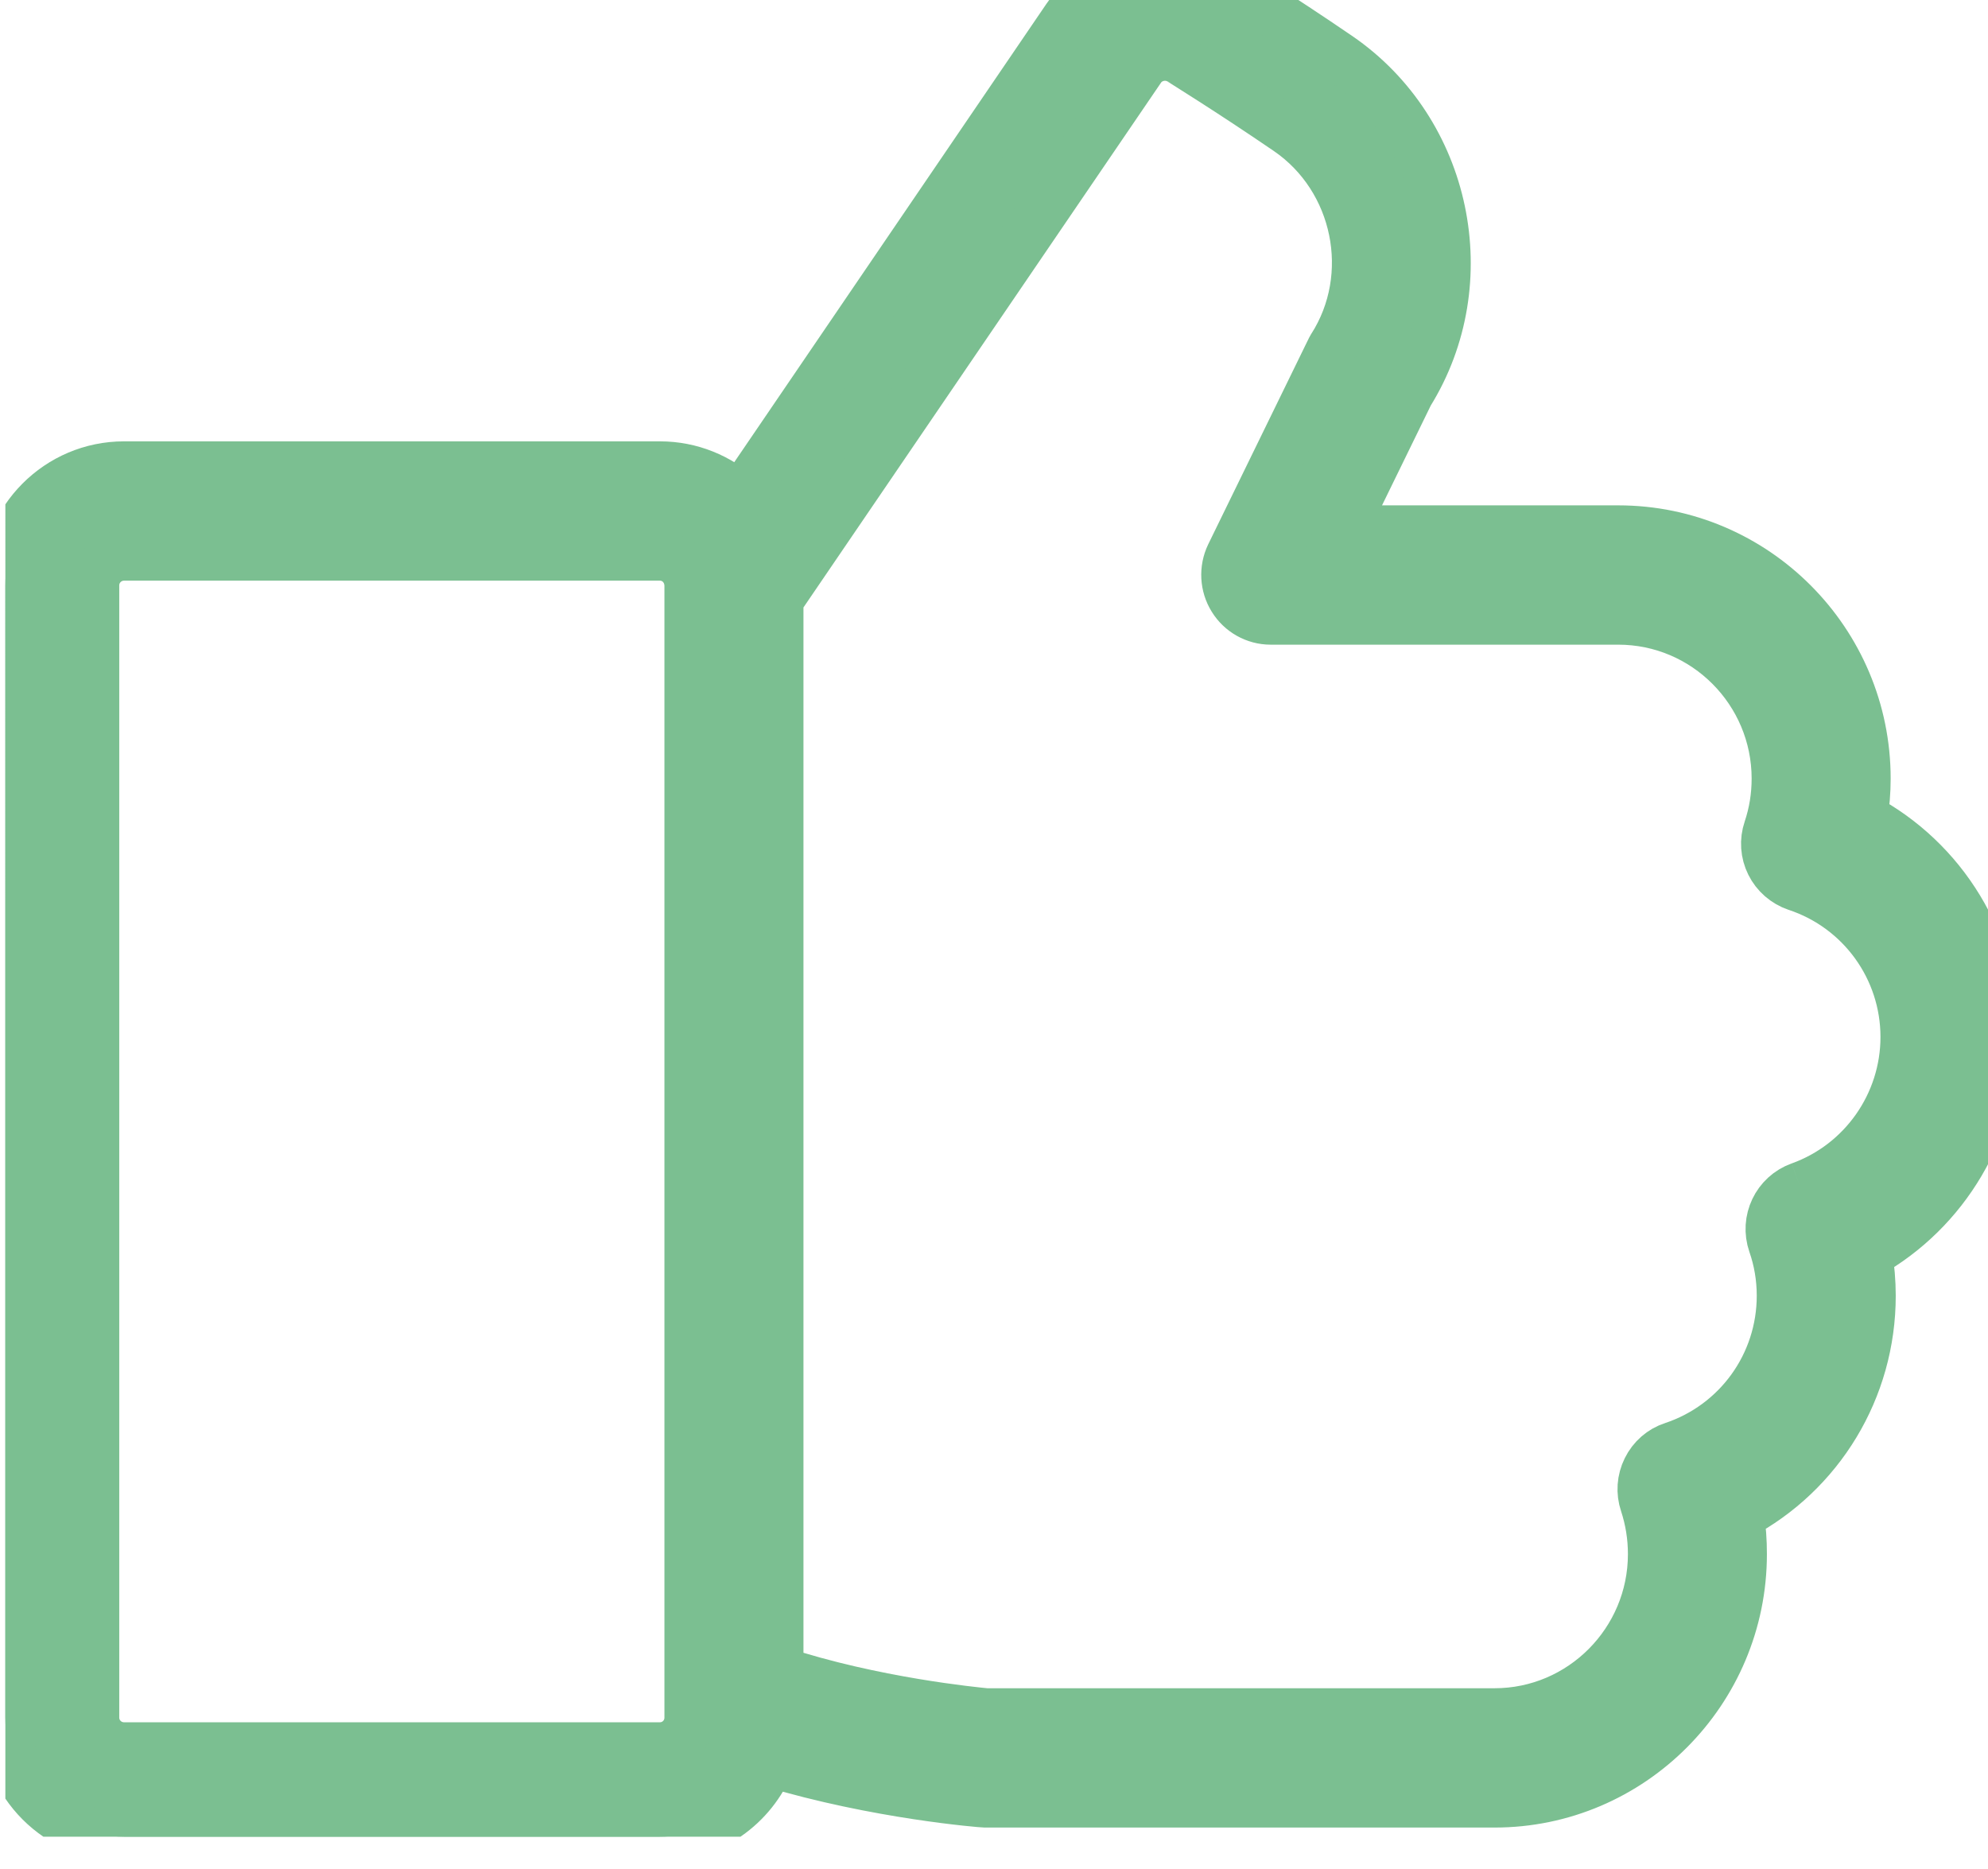 <?xml version="1.0" encoding="UTF-8" standalone="no"?>
<!-- Created with Inkscape (http://www.inkscape.org/) -->

<svg
   width="10.57mm"
   height="9.937mm"
   viewBox="0 0 10.57 9.937"
   version="1.1"
   id="svg9421"
   inkscape:version="1.1.1 (3bf5ae0d25, 2021-09-20)"
   sodipodi:docname="ok.svg"
   xmlns:inkscape="http://www.inkscape.org/namespaces/inkscape"
   xmlns:sodipodi="http://sodipodi.sourceforge.net/DTD/sodipodi-0.dtd"
   xmlns="http://www.w3.org/2000/svg"
   xmlns:svg="http://www.w3.org/2000/svg">
  <sodipodi:namedview
     id="namedview9423"
     pagecolor="#ffffff"
     bordercolor="#666666"
     borderopacity="1.0"
     inkscape:pageshadow="2"
     inkscape:pageopacity="0.0"
     inkscape:pagecheckerboard="0"
     inkscape:document-units="mm"
     showgrid="false"
     inkscape:zoom="2.8578563"
     inkscape:cx="107.24822"
     inkscape:cy="27.818053"
     inkscape:window-width="1280"
     inkscape:window-height="961"
     inkscape:window-x="1147"
     inkscape:window-y="-8"
     inkscape:window-maximized="1"
     inkscape:current-layer="layer1" />
  <defs
     id="defs9418">
    <clipPath
       clipPathUnits="userSpaceOnUse"
       id="clipPath1462">
      <path
         d="m 128.5,778.017 h 29.962 v 28.169 H 128.5 Z"
         id="path1460" />
    </clipPath>
    <clipPath
       clipPathUnits="userSpaceOnUse"
       id="clipPath1470">
      <path
         d="m 128,778 h 31 v 29 h -31 z"
         id="path1468" />
    </clipPath>
    <clipPath
       clipPathUnits="userSpaceOnUse"
       id="clipPath1474">
      <path
         d="m 155.532,787.803 c -0.348,-0.125 -0.53,-0.506 -0.409,-0.858 0.087,-0.247 0.131,-0.509 0.131,-0.782 0,-1.034 -0.657,-1.947 -1.637,-2.273 -0.169,-0.055 -0.31,-0.176 -0.389,-0.34 -0.08,-0.16 -0.093,-0.345 -0.035,-0.515 0.079,-0.243 0.121,-0.5 0.121,-0.762 0,-1.32 -1.069,-2.396 -2.384,-2.396 h -7.66 c -0.159,0.016 -1.698,0.164 -3.124,0.634 v 16.133 l 5.451,8 c 0.131,0.192 0.399,0.249 0.6,0.128 0.006,-0.007 0.74,-0.458 1.621,-1.06 1.056,-0.724 1.356,-2.191 0.667,-3.267 -0.013,-0.022 -0.025,-0.044 -0.035,-0.067 l -1.497,-3.064 c -0.099,-0.208 -0.086,-0.455 0.035,-0.65 0.121,-0.199 0.339,-0.321 0.568,-0.321 h 5.238 c 1.315,0 2.384,-1.072 2.384,-2.392 0,-0.262 -0.042,-0.519 -0.125,-0.765 -0.057,-0.17 -0.045,-0.355 0.035,-0.516 0.08,-0.16 0.221,-0.281 0.39,-0.339 0.979,-0.323 1.64,-1.239 1.64,-2.27 0,-1.012 -0.638,-1.919 -1.586,-2.258 m -17.173,-8.438 h -8.072 c -0.245,0 -0.447,0.199 -0.447,0.445 v 17.052 c 0,0.247 0.202,0.445 0.447,0.445 h 8.072 c 0.242,0 0.437,-0.192 0.443,-0.445 V 779.81 c 0,-0.246 -0.198,-0.445 -0.443,-0.445 m 20.103,10.696 c 0,1.402 -0.779,2.664 -1.989,3.304 0.032,0.192 0.048,0.391 0.048,0.586 0,2.062 -1.672,3.741 -3.727,3.741 h -4.159 l 1.005,2.059 c 1.047,1.684 0.575,3.951 -1.066,5.075 -0.909,0.621 -1.646,1.076 -1.675,1.095 -0.814,0.5 -1.874,0.272 -2.413,-0.518 l -4.918,-7.221 c -0.319,0.294 -0.744,0.473 -1.209,0.473 h -8.072 c -0.986,0 -1.787,-0.803 -1.787,-1.793 V 779.81 c 0,-0.989 0.801,-1.793 1.787,-1.793 h 8.072 c 0.75,0 1.391,0.464 1.656,1.124 1.624,-0.49 3.217,-0.612 3.233,-0.612 h 7.682 c 2.055,0 3.727,1.681 3.727,3.744 0,0.195 -0.012,0.39 -0.044,0.583 1.209,0.64 1.985,1.902 1.985,3.307 0,0.212 -0.019,0.423 -0.051,0.628 1.165,0.653 1.915,1.899 1.915,3.27"
         clip-rule="evenodd"
         id="path1472" />
    </clipPath>
    <clipPath
       clipPathUnits="userSpaceOnUse"
       id="clipPath1478">
      <path
         d="m 128,778 h 31 v 29 h -31 z"
         id="path1476" />
    </clipPath>
    <clipPath
       clipPathUnits="userSpaceOnUse"
       id="clipPath1482">
      <path
         d="m 128,778 h 31 v 29 h -31 z"
         id="path1480" />
    </clipPath>
    <clipPath
       clipPathUnits="userSpaceOnUse"
       id="clipPath1448">
      <path
         d="M 0,0 H 960 V 1303 H 0 Z"
         id="path1446" />
    </clipPath>
    <clipPath
       clipPathUnits="userSpaceOnUse"
       id="clipPath1536">
      <path
         d="M 0,0 H 960 V 1303 H 0 Z"
         id="path1534" />
    </clipPath>
    <clipPath
       clipPathUnits="userSpaceOnUse"
       id="clipPath1550">
      <path
         d="m 505.088,612.65 h 26.4 v 28.694 h -26.4 z"
         id="path1548" />
    </clipPath>
    <clipPath
       clipPathUnits="userSpaceOnUse"
       id="clipPath1558">
      <path
         d="m 505,612 h 27 v 30 h -27 z"
         id="path1556" />
    </clipPath>
    <clipPath
       clipPathUnits="userSpaceOnUse"
       id="clipPath1562">
      <path
         d="m 521.931,624.958 c -0.349,-0.039 -0.61,-0.34 -0.603,-0.694 v -3.074 c -0.005,-0.378 0.294,-0.688 0.667,-0.693 0.374,-0.005 0.681,0.296 0.687,0.673 0,0.007 0,0.013 0,0.02 v 3.074 c 0.008,0.377 -0.289,0.69 -0.662,0.698 -0.03,0 -0.06,-10e-4 -0.089,-0.004 z m 0,3.074 c -0.349,-0.039 -0.61,-0.34 -0.603,-0.694 v -0.683 c -0.005,-0.377 0.294,-0.687 0.667,-0.693 0.374,-0.005 0.681,0.296 0.687,0.674 0,0.006 0,0.012 0,0.019 v 0.683 c 0.008,0.377 -0.289,0.69 -0.662,0.698 -0.03,0.001 -0.06,-10e-4 -0.089,-0.004 z m 0.074,1.697 c 2.998,0 5.413,-2.439 5.413,-5.465 0,-3.027 -2.415,-5.465 -5.413,-5.465 -2.998,0 -5.413,2.438 -5.413,5.465 0,3.026 2.415,5.465 5.413,5.465 z m -2.368,9.629 4.462,-4.505 h -4.462 z m -13.196,0.619 h 11.842 v -5.807 c 0,-0.378 0.303,-0.683 0.677,-0.683 h 5.751 v -2.968 c -0.828,0.367 -1.745,0.577 -2.706,0.577 -3.729,0 -6.767,-3.067 -6.767,-6.832 0,-3.765 3.038,-6.832 6.767,-6.832 0.961,0 1.878,0.199 2.706,0.566 v -3.982 h -18.27 z m -0.74,1.366 c -0.348,-0.033 -0.615,-0.33 -0.613,-0.683 v -27.327 c 0,-0.377 0.303,-0.683 0.677,-0.683 h 19.623 c 0.374,0 0.677,0.306 0.677,0.683 v 5.476 c 0.072,0.055 0.153,0.103 0.222,0.16 l 4.039,-4.066 c 0.26,-0.271 0.689,-0.277 0.957,-0.014 0.268,0.263 0.274,0.695 0.013,0.966 -0.006,0.007 -0.012,0.013 -0.018,0.019 l -4.029,4.067 c 0.955,1.178 1.523,2.687 1.523,4.323 0,2.226 -1.068,4.196 -2.707,5.444 v 4.803 c 0.002,0.185 -0.071,0.362 -0.201,0.491 l -6.09,6.149 c -0.128,0.124 -0.298,0.193 -0.476,0.192 h -13.533 c -0.021,0.001 -0.042,0.001 -0.064,0 z"
         clip-rule="evenodd"
         id="path1560" />
    </clipPath>
    <clipPath
       clipPathUnits="userSpaceOnUse"
       id="clipPath1566">
      <path
         d="m 505,612 h 27 v 30 h -27 z"
         id="path1564" />
    </clipPath>
    <clipPath
       clipPathUnits="userSpaceOnUse"
       id="clipPath1570">
      <path
         d="m 505,612 h 27 v 30 h -27 z"
         id="path1568" />
    </clipPath>
  </defs>
  <g
     inkscape:label="Capa 1"
     inkscape:groupmode="layer"
     id="layer1"
     transform="translate(-56.152,-86.564)">
    <g
       id="g1456"
       transform="matrix(0.353,0,0,-0.353,10.82,370.968)">
      <g
         id="g1458"
         clip-path="url(#clipPath1462)">
        <g
           id="g1464">
          <g
             id="g1466" />
          <g
             id="g1510">
            <g
               clip-path="url(#clipPath1470)"
               id="g1508">
              <g
                 id="g1494">
                <g
                   id="g1492">
                  <g
                     clip-path="url(#clipPath1474)"
                     id="g1490">
                    <g
                       id="g1488">
                      <g
                         clip-path="url(#clipPath1478)"
                         id="g1486">
                        <path
                           d="m 126,775.517 h 34.962 v 33.169 H 126 Z"
                           style="fill:#7bbf91;fill-opacity:1;fill-rule:nonzero;stroke:none"
                           id="path1484" />
                      </g>
                    </g>
                  </g>
                </g>
              </g>
              <g
                 id="g1506">
                <g
                   id="g1504">
                  <g
                     clip-path="url(#clipPath1482)"
                     id="g1502">
                    <g
                       transform="matrix(0.5,0,0,-0.5,128.5,806.186)"
                       id="g1500">
                      <g
                         transform="translate(54.064,36.766)"
                         id="g1498">
                        <path
                           d="m 0,0 c -0.696,0.25 -1.06,1.012 -0.817,1.716 0.172,0.494 0.262,1.019 0.262,1.563 0,2.069 -1.315,3.894 -3.275,4.547 -0.338,0.109 -0.619,0.353 -0.779,0.679 -0.159,0.32 -0.185,0.692 -0.07,1.031 0.16,0.487 0.243,0.999 0.243,1.525 0,2.638 -2.138,4.79 -4.768,4.79 h -15.319 c -0.32,-0.032 -3.396,-0.327 -6.249,-1.268 v -32.266 l 10.902,-15.998 c 0.261,-0.385 0.798,-0.5 1.2,-0.256 0.013,0.012 1.481,0.915 3.242,2.119 2.113,1.448 2.713,4.381 1.334,6.533 -0.025,0.045 -0.051,0.09 -0.07,0.135 l -2.993,6.129 c -0.198,0.416 -0.173,0.909 0.07,1.3 0.242,0.397 0.676,0.64 1.136,0.64 h 10.474 c 2.63,0 4.768,2.146 4.768,4.784 0,0.526 -0.082,1.038 -0.248,1.531 -0.115,0.339 -0.09,0.711 0.07,1.031 0.159,0.32 0.44,0.564 0.778,0.679 1.96,0.647 3.281,2.479 3.281,4.541 C 3.172,-2.491 1.896,-0.679 0,0 m -34.347,16.876 h -16.142 c -0.492,0 -0.894,-0.397 -0.894,-0.89 v -34.104 c 0,-0.493 0.402,-0.891 0.894,-0.891 h 16.142 c 0.485,0 0.875,0.385 0.887,0.891 v 34.104 c 0,0.493 -0.395,0.89 -0.887,0.89 M 5.86,-4.515 c 0,-2.805 -1.558,-5.329 -3.977,-6.61 0.064,-0.384 0.096,-0.781 0.096,-1.172 0,-4.124 -3.345,-7.48 -7.456,-7.48 h -8.317 l 2.011,-4.118 c 2.094,-3.369 1.149,-7.903 -2.132,-10.151 -1.819,-1.243 -3.294,-2.152 -3.351,-2.191 -1.628,-0.999 -3.747,-0.544 -4.825,1.038 l -9.837,14.442 c -0.638,-0.589 -1.487,-0.948 -2.419,-0.948 h -16.142 c -1.973,0 -3.575,1.608 -3.575,3.587 v 34.104 c 0,1.979 1.602,3.586 3.575,3.586 h 16.142 c 1.5,0 2.783,-0.929 3.313,-2.248 3.249,0.981 6.434,1.223 6.466,1.223 h 15.364 c 4.11,0 7.455,-3.362 7.455,-7.486 0,-0.391 -0.025,-0.782 -0.089,-1.166 C 0.581,8.614 2.132,6.091 2.132,3.279 2.132,2.856 2.094,2.434 2.03,2.024 4.36,0.717 5.86,-1.774 5.86,-4.515"
                           style="fill:none;stroke:#7bbf91;stroke-width:1.5;stroke-linecap:butt;stroke-linejoin:miter;stroke-miterlimit:10;stroke-dasharray:none;stroke-opacity:1"
                           id="path1496" />
                      </g>
                    </g>
                  </g>
                </g>
              </g>
            </g>
          </g>
        </g>
      </g>
    </g>
  </g>
</svg>
